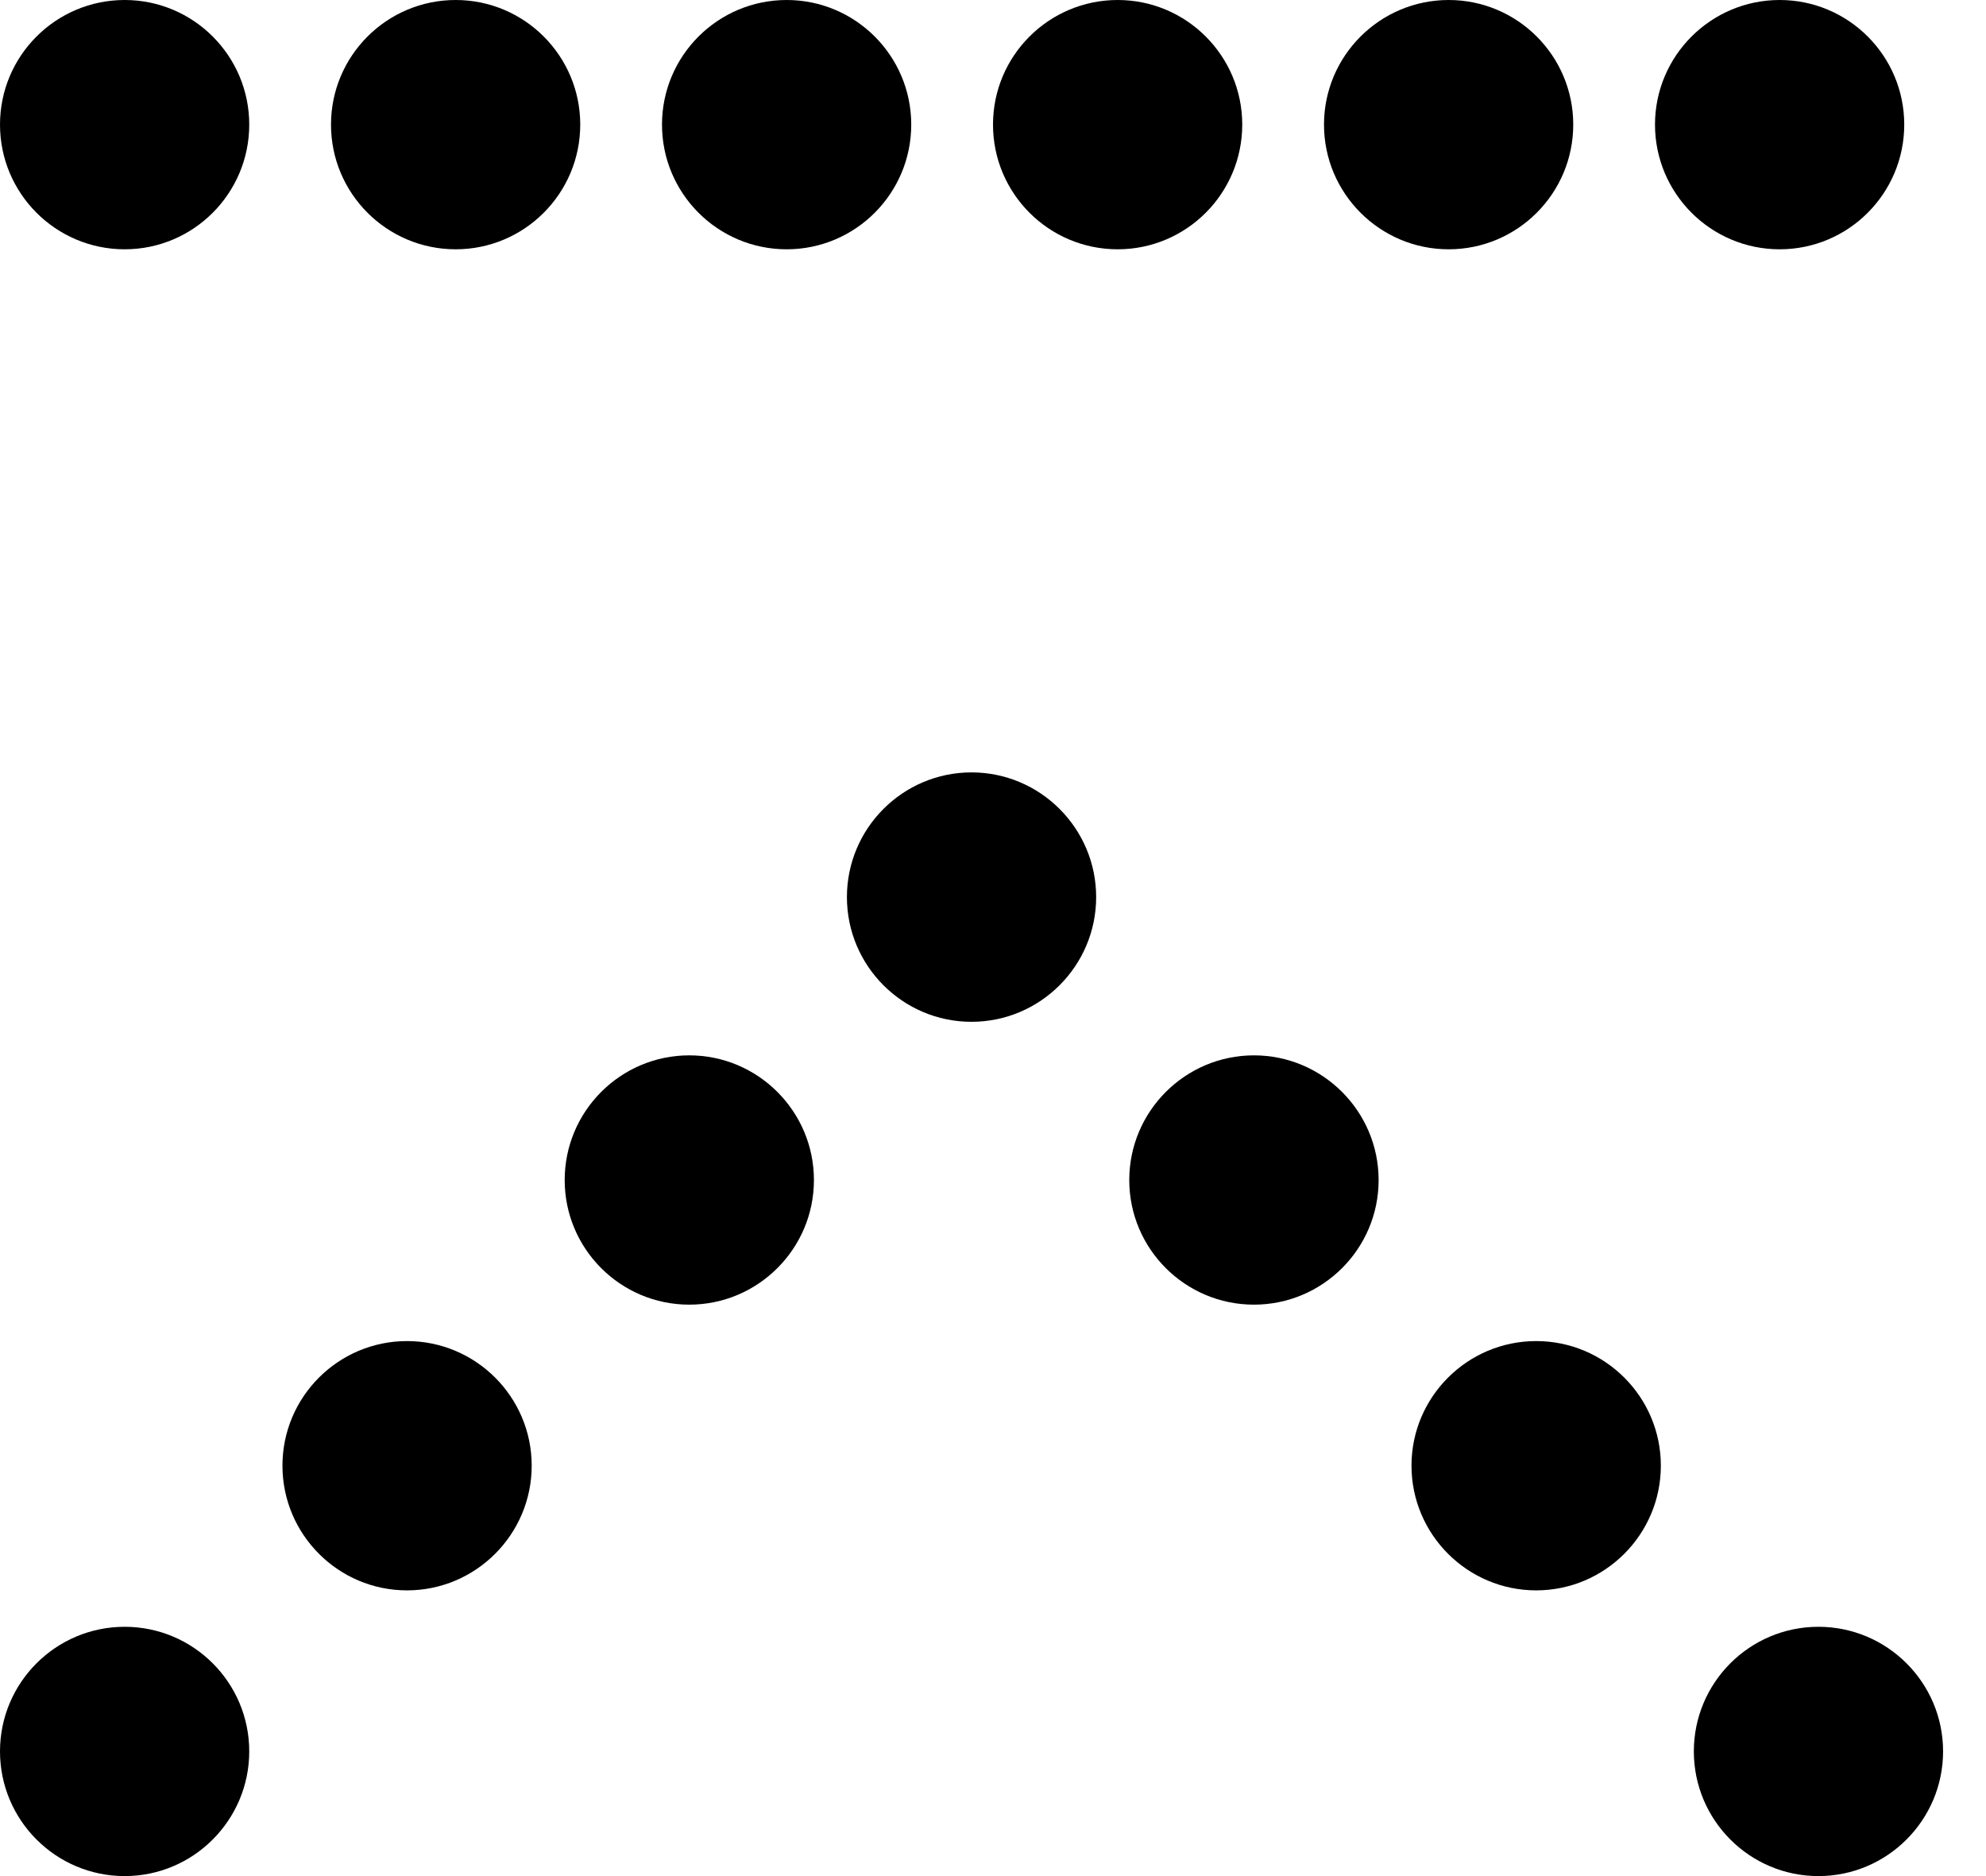<svg width="18" height="17" viewBox="0 0 18 17" fill="none" xmlns="http://www.w3.org/2000/svg">
<path d="M17.611 15.87C17.611 16.493 17.104 17 16.481 17C15.858 17 15.352 16.493 15.352 15.87C15.352 15.247 15.858 14.741 16.481 14.741C17.104 14.741 17.611 15.247 17.611 15.87Z" fill="black"/>
<path d="M2.259 15.87C2.259 16.493 1.753 17 1.13 17C0.506 17 -2.21385e-08 16.493 -4.93749e-08 15.87C-7.66114e-08 15.247 0.506 14.741 1.13 14.741C1.753 14.741 2.259 15.247 2.259 15.87Z" fill="black"/>
<path d="M7.377 10.693C7.377 11.316 6.87 11.822 6.247 11.822C5.624 11.822 5.118 11.316 5.118 10.693C5.118 10.07 5.624 9.563 6.247 9.563C6.87 9.563 7.377 10.07 7.377 10.693Z" fill="black"/>
<path d="M12.495 10.693C12.495 11.316 11.988 11.822 11.365 11.822C10.742 11.822 10.235 11.316 10.235 10.693C10.235 10.07 10.742 9.563 11.365 9.563C11.988 9.563 12.495 10.07 12.495 10.693Z" fill="black"/>
<path d="M15.053 13.281C15.053 13.904 14.546 14.411 13.923 14.411C13.3 14.411 12.793 13.904 12.793 13.281C12.793 12.658 13.3 12.152 13.923 12.152C14.546 12.152 15.053 12.658 15.053 13.281Z" fill="black"/>
<path d="M4.819 13.281C4.819 13.904 4.312 14.411 3.689 14.411C3.066 14.411 2.56 13.904 2.56 13.281C2.56 12.658 3.066 12.152 3.689 12.152C4.312 12.152 4.819 12.658 4.819 13.281Z" fill="black"/>
<path d="M9.935 8.129C9.935 8.752 9.428 9.259 8.805 9.259C8.182 9.259 7.676 8.752 7.676 8.129C7.676 7.506 8.182 6.999 8.805 6.999C9.428 6.999 9.935 7.506 9.935 8.129Z" fill="black"/>
<path d="M2.259 1.129C2.259 1.753 1.753 2.259 1.13 2.259C0.506 2.259 -2.21385e-08 1.753 -4.9375e-08 1.129C-7.66114e-08 0.506 0.506 -0 1.13 -0C1.753 -0 2.259 0.506 2.259 1.129Z" fill="black"/>
<path d="M5.259 1.129C5.259 1.753 4.753 2.259 4.13 2.259C3.506 2.259 3 1.753 3 1.129C3 0.506 3.506 -0 4.13 -0C4.753 -0 5.259 0.506 5.259 1.129Z" fill="black"/>
<path d="M8.259 1.129C8.259 1.753 7.753 2.259 7.13 2.259C6.506 2.259 6 1.753 6 1.129C6 0.506 6.506 -0 7.13 -0C7.753 -0 8.259 0.506 8.259 1.129Z" fill="black"/>
<path d="M11.259 1.129C11.259 1.753 10.753 2.259 10.13 2.259C9.506 2.259 9 1.753 9 1.129C9 0.506 9.506 -0 10.13 -0C10.753 -0 11.259 0.506 11.259 1.129Z" fill="black"/>
<path d="M14.259 1.129C14.259 1.753 13.753 2.259 13.13 2.259C12.507 2.259 12 1.753 12 1.129C12 0.506 12.507 -0 13.13 -0C13.753 -0 14.259 0.506 14.259 1.129Z" fill="black"/>
<path d="M17.259 1.129C17.259 1.753 16.753 2.259 16.13 2.259C15.507 2.259 15 1.753 15 1.129C15 0.506 15.507 -0 16.13 -0C16.753 -0 17.259 0.506 17.259 1.129Z" fill="black"/>
</svg>
